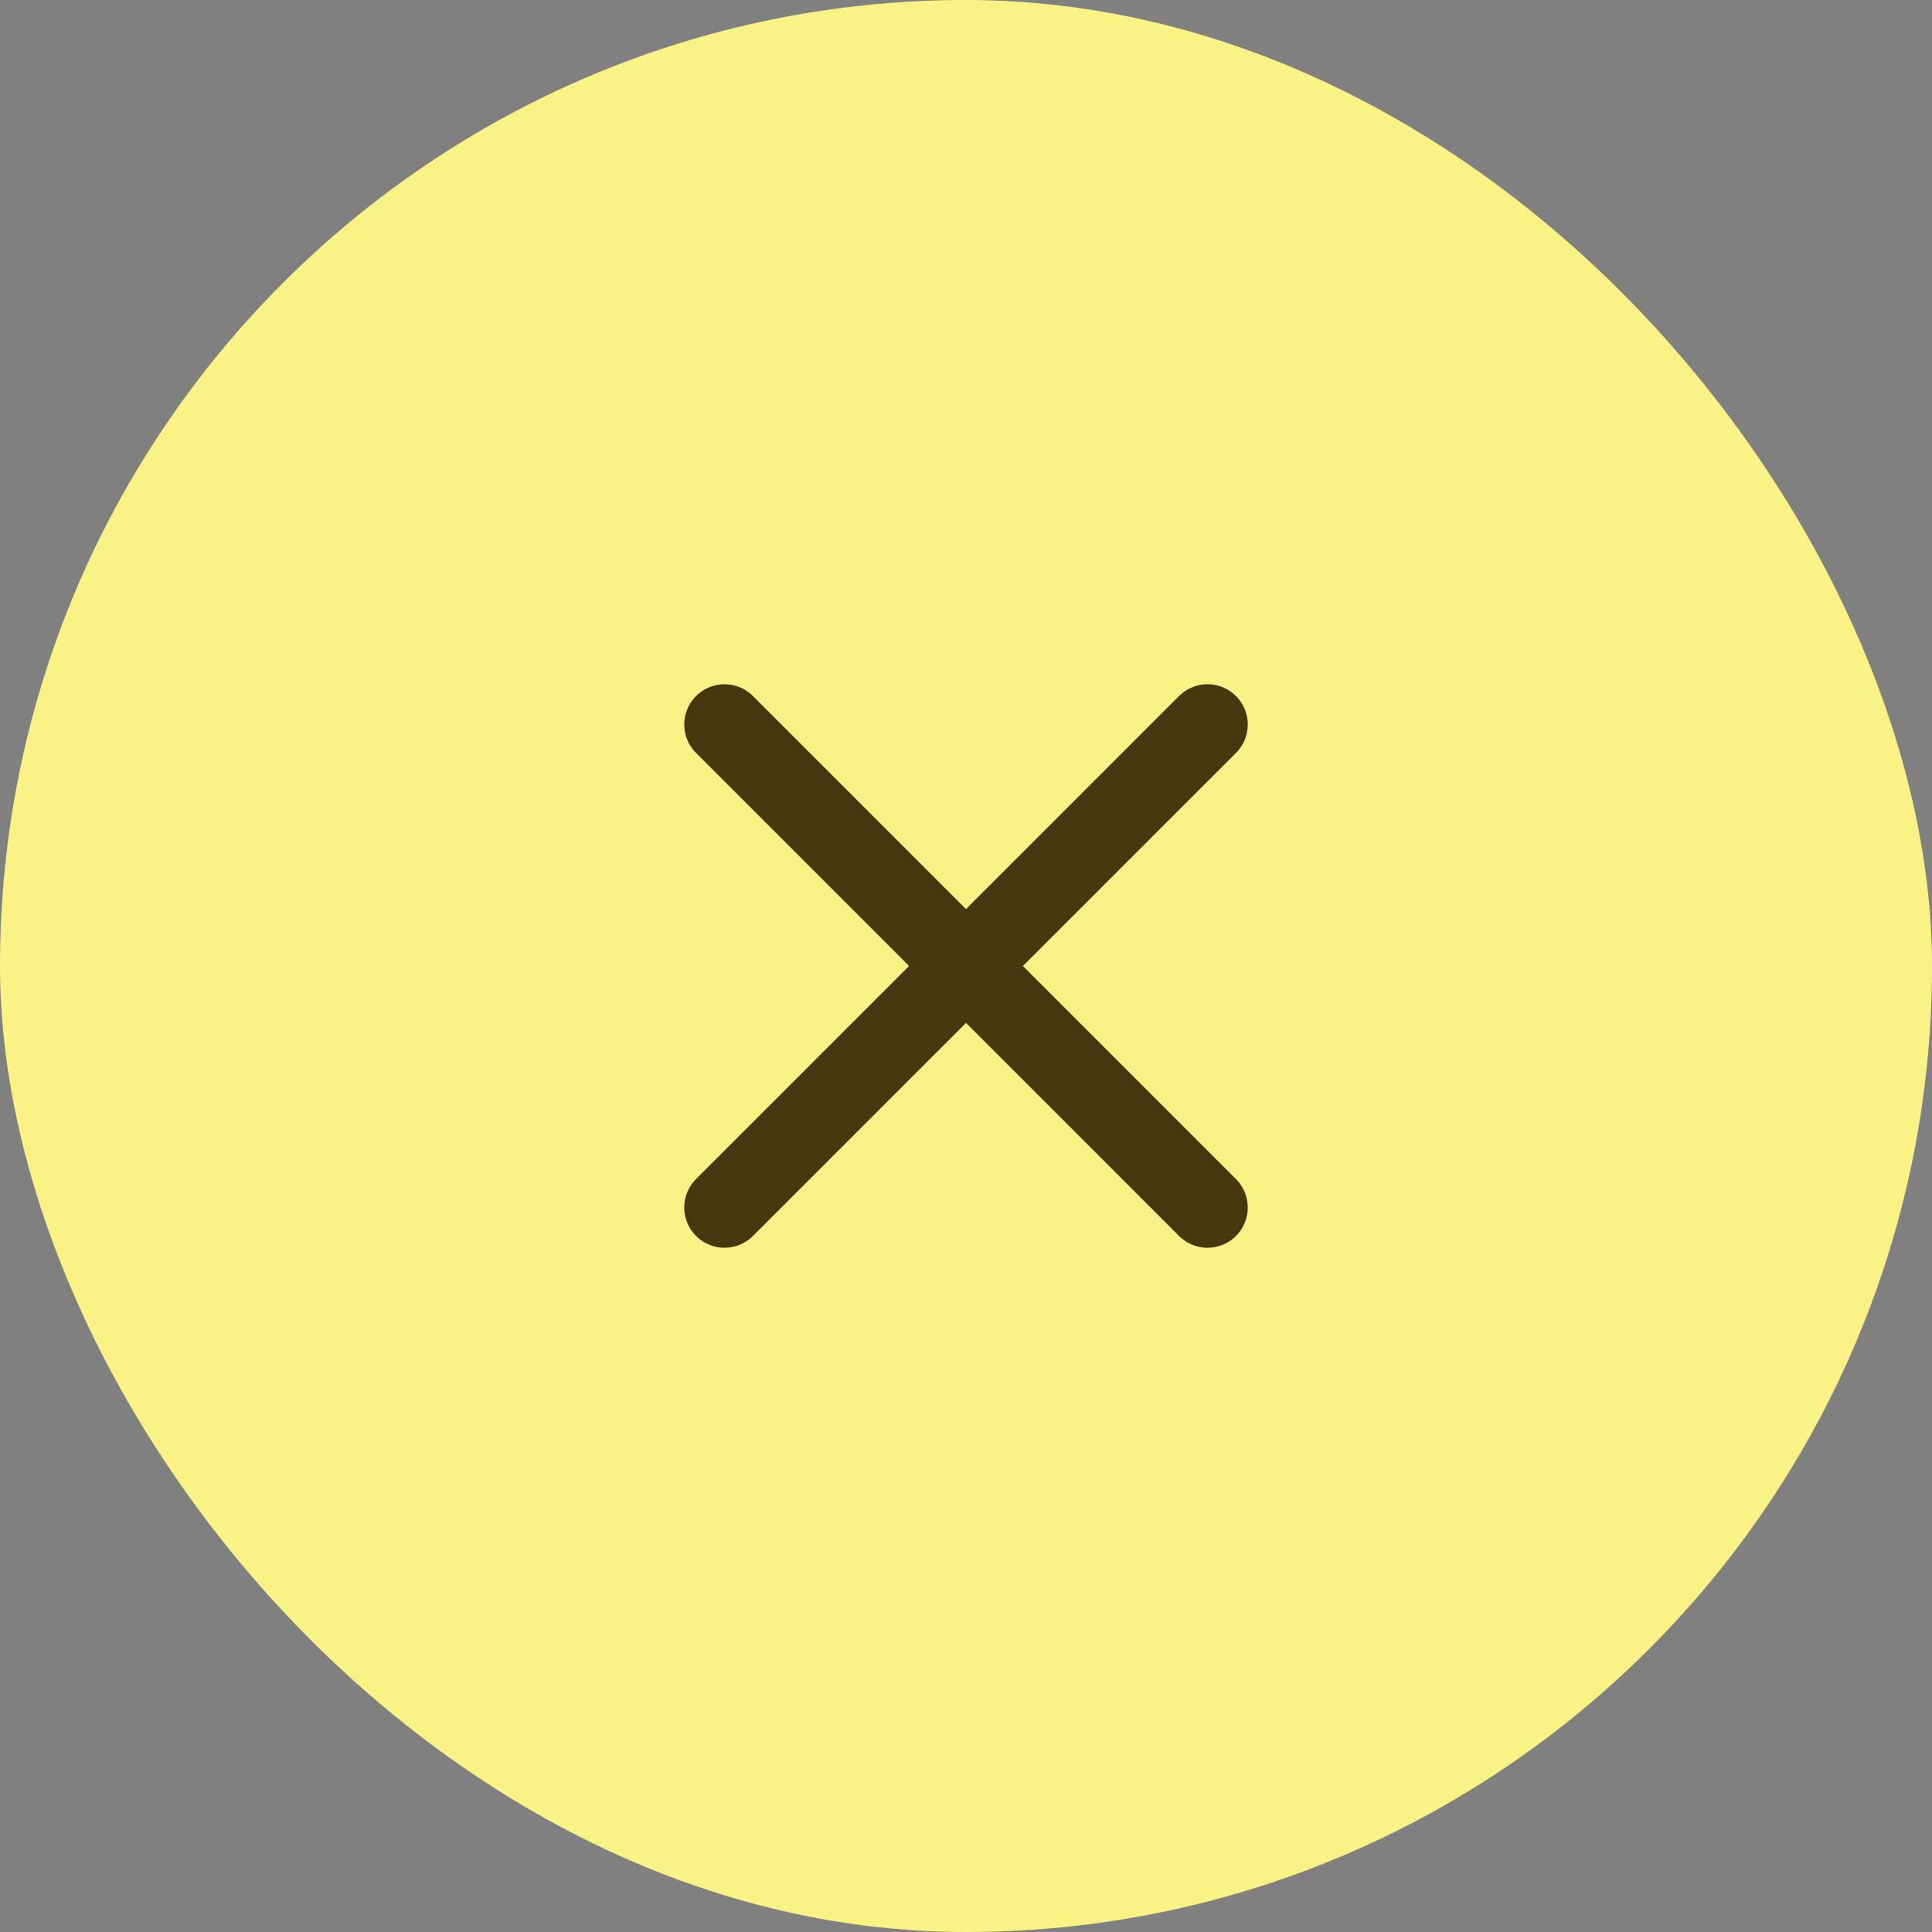 <svg width="48" height="48" viewBox="0 0 48 48" fill="none" xmlns="http://www.w3.org/2000/svg">
<rect x="0" y="0" width="48" height="48" fill="#808080" stroke="none"/>
<rect width="48" height="48" rx="24" fill="#FBF286"/>
<path d="M30 18L18 30M18 18L30 30" stroke="#46370F" stroke-width="2" stroke-linecap="round" stroke-linejoin="round"/>
</svg>
